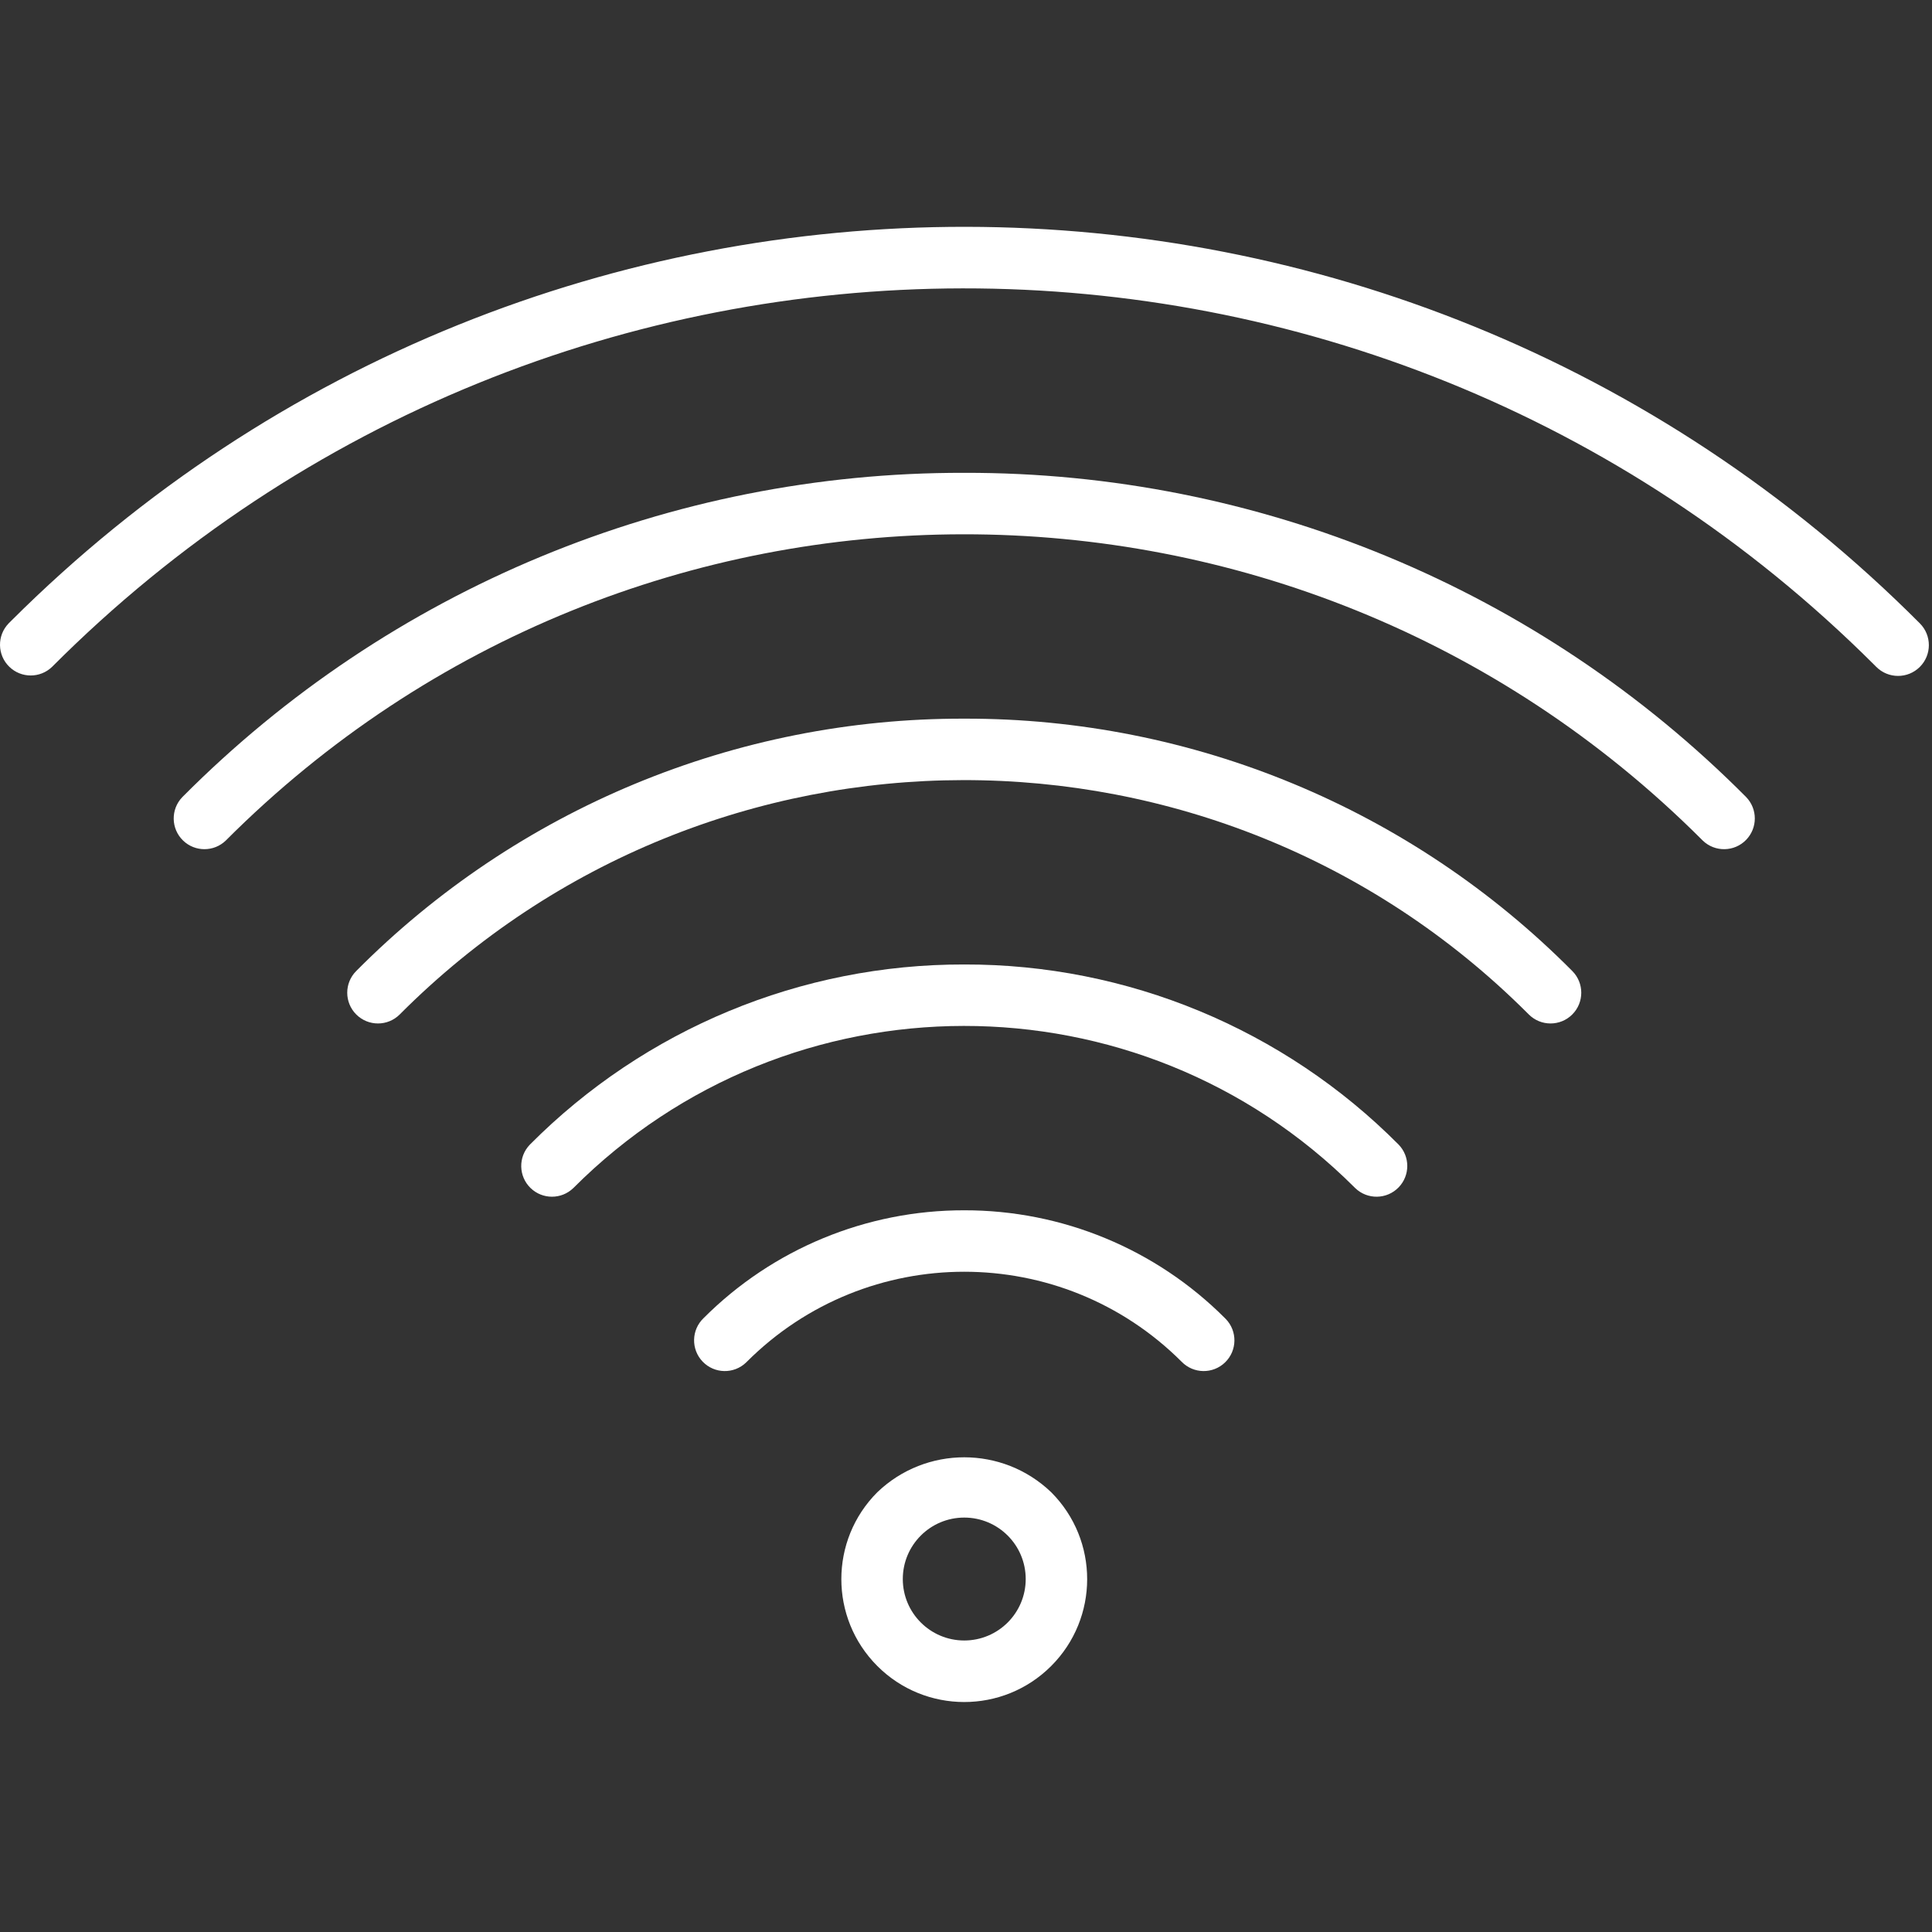 <?xml version="1.0" encoding="UTF-8"?> <svg xmlns="http://www.w3.org/2000/svg" width="503" height="503" viewBox="0 0 503 503" fill="none"><rect x="0" y="0" width="503" height="503" fill="#333333" stroke="none"/> <g clip-path="url(#clip0)"> <path d="M499.846 162.304C362.8 24.895 140.311 24.601 2.903 161.647C2.684 161.866 2.465 162.085 2.246 162.304C-0.823 165.482 -0.735 170.547 2.443 173.616C5.543 176.61 10.458 176.61 13.558 173.616C144.374 42.468 356.737 42.199 487.885 173.015C488.086 173.215 488.286 173.416 488.486 173.616C491.61 176.753 496.685 176.764 499.822 173.64C502.959 170.516 502.969 165.441 499.846 162.304Z" fill="white"></path> <path d="M454.622 207.528C400.762 153.327 327.457 122.927 251.046 123.104C174.635 122.927 101.33 153.327 47.47 207.528C44.401 210.706 44.489 215.771 47.667 218.84C50.767 221.834 55.682 221.834 58.782 218.84C164.78 112.656 336.788 112.505 442.973 218.503C443.086 218.615 443.198 218.728 443.31 218.84C446.488 221.91 451.552 221.822 454.622 218.644C457.616 215.543 457.616 210.628 454.622 207.528Z" fill="white"></path> <path d="M409.35 252.808C367.492 210.617 310.477 186.953 251.046 187.104C191.615 186.953 134.6 210.617 92.742 252.808C89.62 255.936 89.626 261.003 92.754 264.124C95.882 267.245 100.949 267.24 104.07 264.112C184.999 182.939 316.409 182.742 397.581 263.671C397.728 263.818 397.875 263.965 398.022 264.112C401.144 267.24 406.21 267.245 409.338 264.124C412.466 261.002 412.471 255.936 409.35 252.808Z" fill="white"></path> <path d="M364.142 298.008C334.221 267.895 293.496 251.005 251.046 251.104C208.596 251.005 167.871 267.895 137.95 298.008C134.88 301.186 134.968 306.25 138.146 309.32C141.246 312.314 146.161 312.314 149.262 309.32C205.369 253.106 296.423 253.02 352.637 309.127C352.701 309.191 352.766 309.255 352.83 309.32C356.008 312.39 361.072 312.302 364.142 309.124C367.136 306.024 367.136 301.108 364.142 298.008Z" fill="white"></path> <path d="M319.12 343.385C319.056 343.319 318.991 343.255 318.925 343.191C300.938 325.168 276.508 315.059 251.045 315.103C225.582 315.059 201.152 325.168 183.165 343.191C179.979 346.252 179.878 351.316 182.939 354.502C186 357.688 191.064 357.789 194.25 354.728C194.316 354.665 194.381 354.6 194.445 354.534C225.711 323.29 276.379 323.29 307.645 354.534C310.724 357.703 315.789 357.775 318.958 354.696C322.127 351.617 322.199 346.554 319.12 343.385Z" fill="white"></path> <path d="M273.685 388.511C273.677 388.503 273.67 388.496 273.662 388.488C261.014 376.385 241.078 376.385 228.43 388.488C215.927 400.978 215.917 421.24 228.407 433.743C240.897 446.246 261.159 446.256 273.662 433.766C286.165 421.275 286.175 401.014 273.685 388.511ZM251.046 427.104C242.209 427.104 235.046 419.941 235.046 411.104C235.046 402.267 242.209 395.104 251.046 395.104C259.883 395.104 267.046 402.267 267.046 411.104C267.046 419.941 259.882 427.104 251.046 427.104Z" fill="white"></path> </g> <defs> <clipPath id="clip0"> <rect width="502.181" height="502.181" fill="white"></rect> </clipPath> </defs> </svg> 